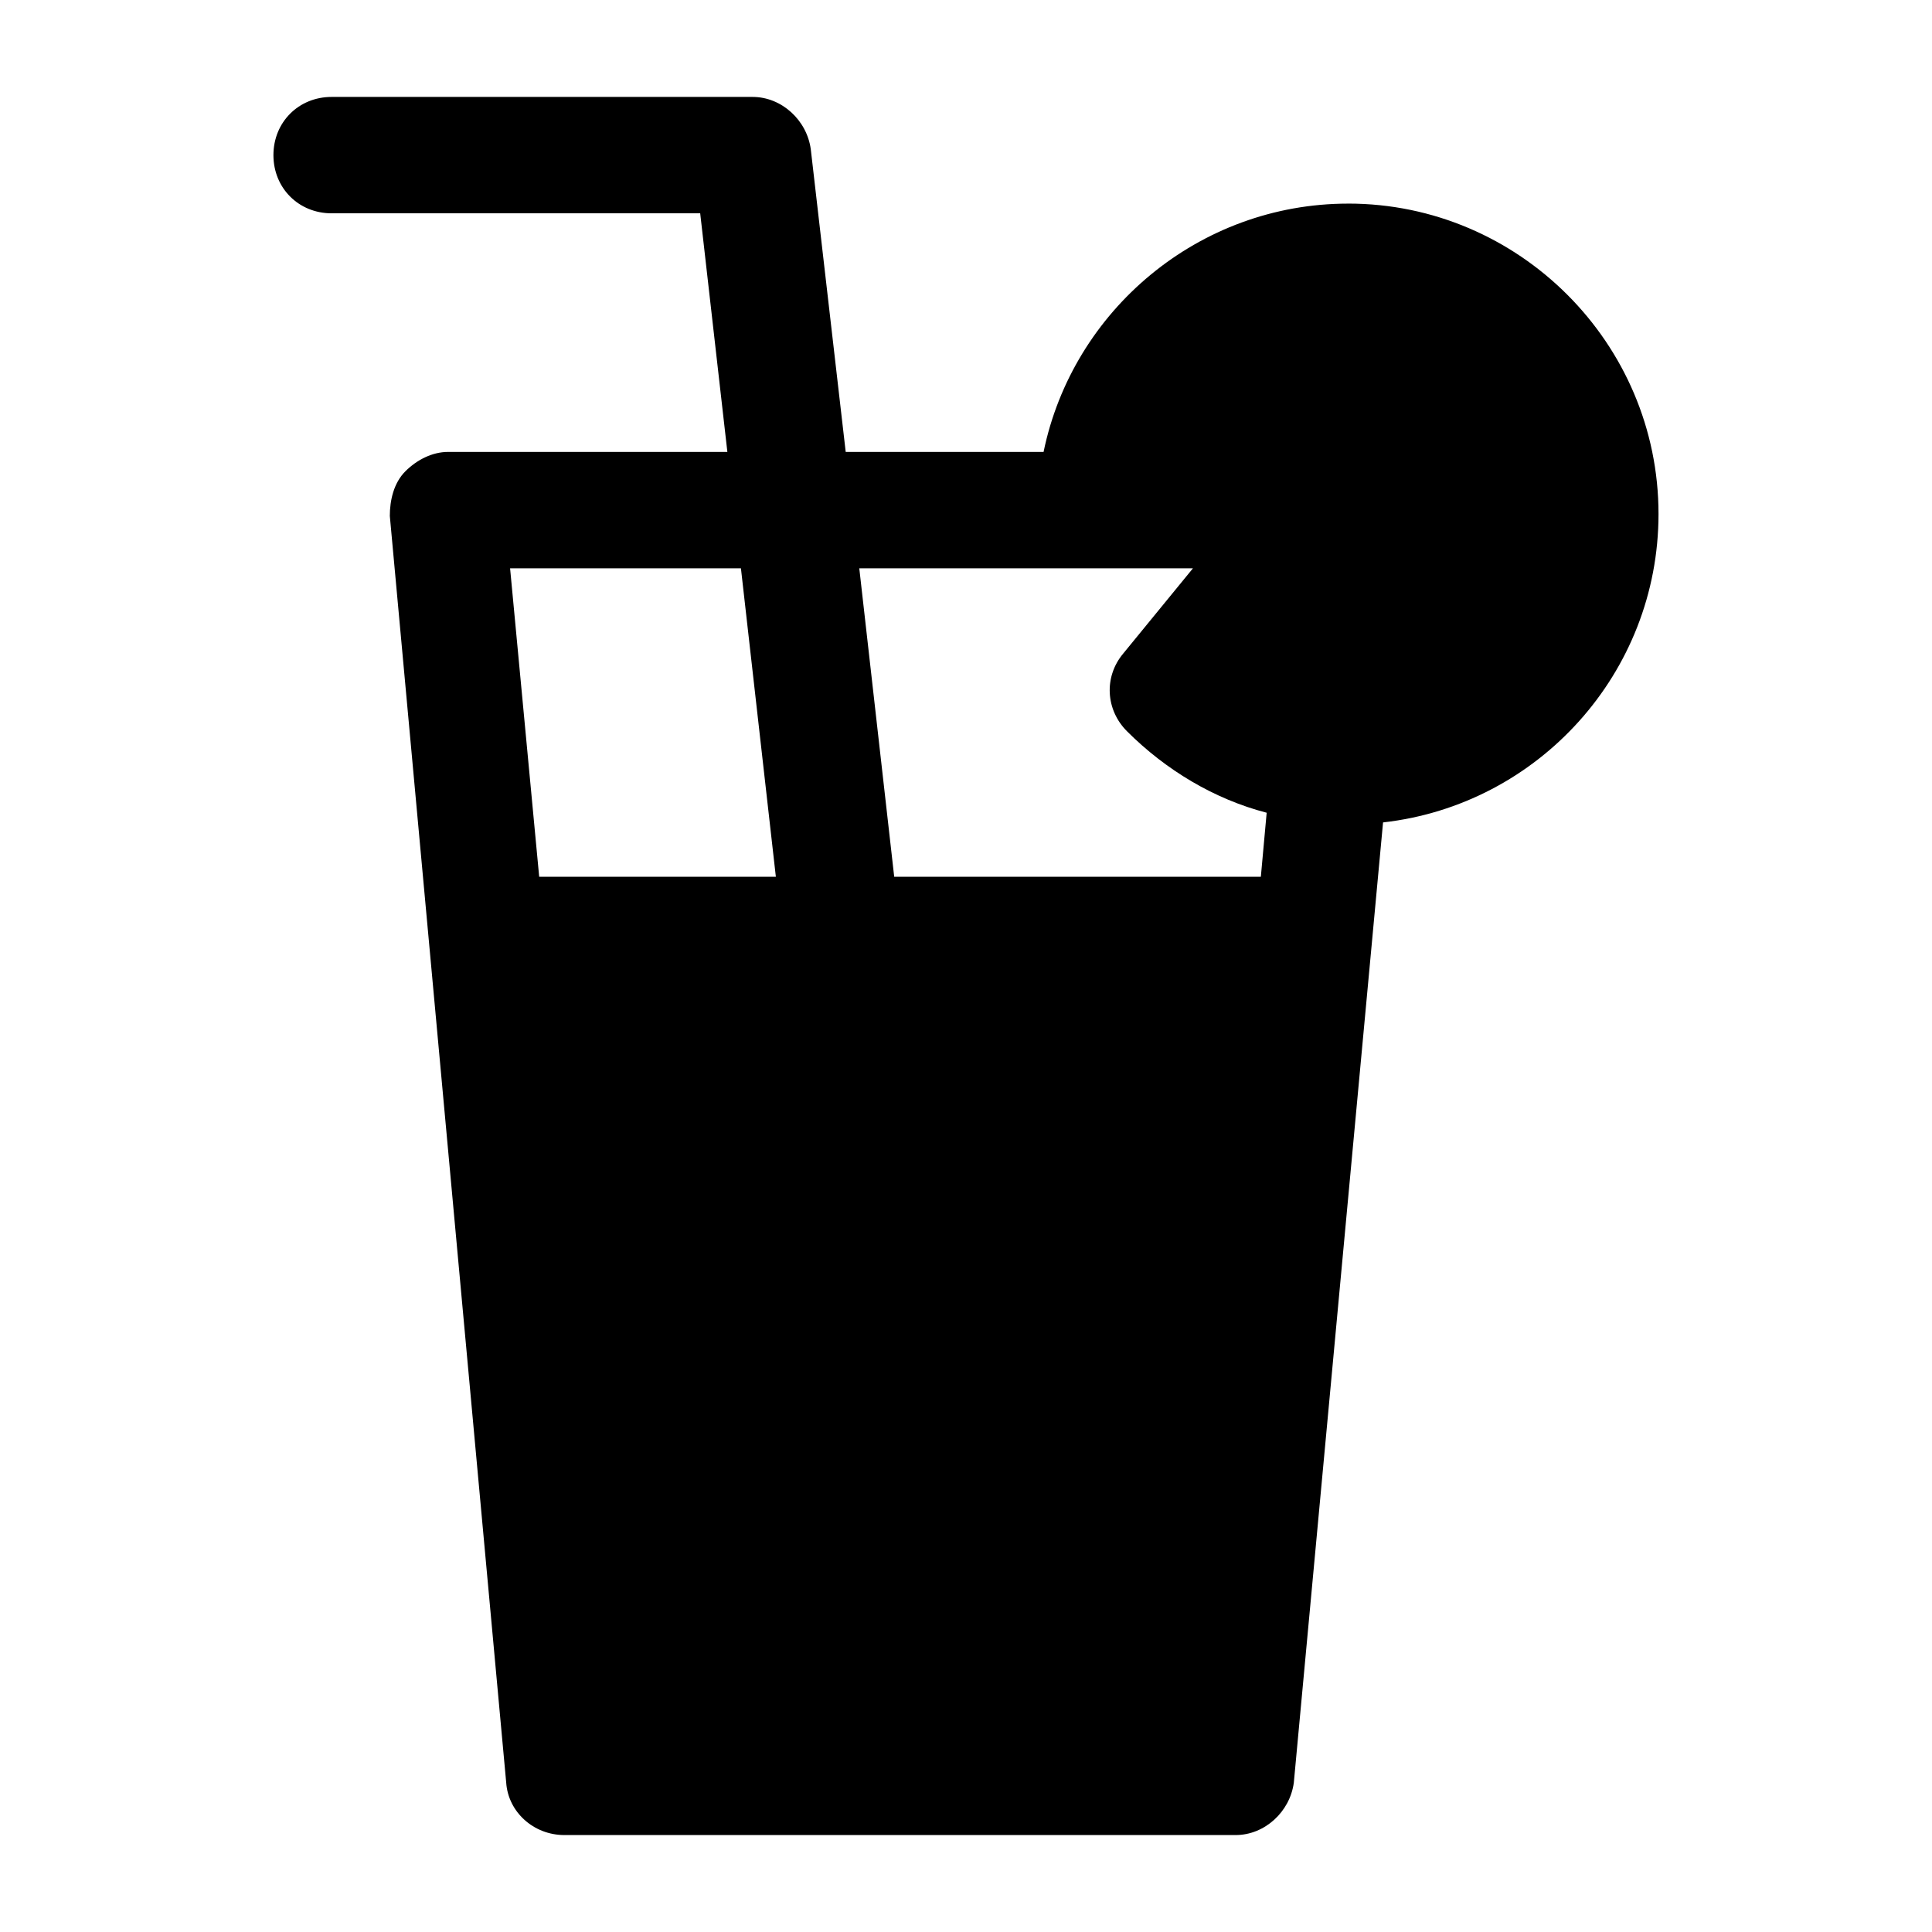 <?xml version="1.0" encoding="UTF-8"?>
<!-- The Best Svg Icon site in the world: iconSvg.co, Visit us! https://iconsvg.co -->
<svg fill="#000000" width="800px" height="800px" version="1.1" viewBox="144 144 512 512" xmlns="http://www.w3.org/2000/svg">
 <path d="m501.27 197.96c-39.582 0-73 28.273-80.711 65.805h-52.438l-9.254-80.199c-1.027-7.711-7.711-13.879-15.422-13.879h-111.56c-8.738 0-15.422 6.684-15.422 15.422s6.684 15.422 15.422 15.422h97.676l7.199 63.234h-74.031c-4.113 0-8.227 2.055-11.309 5.141-3.086 3.086-4.113 7.711-4.113 11.824l30.844 335.7c0.516 7.711 7.199 13.879 15.422 13.879h177.88c7.711 0 14.395-6.168 15.422-13.879l23.648-254.48c41.129-4.625 73-39.586 73-81.742 0.004-45.238-37.008-82.254-82.25-82.254zm-41.125 96.648-18.508 22.621c-5.141 6.168-4.625 14.91 1.027 20.562 10.281 10.281 23.133 17.992 37.016 21.594l-1.543 16.965h-97.164l-9.254-81.742h88.426zm-119.79 0 9.254 81.742h-62.719l-7.711-81.742h61.176z"/>
</svg>